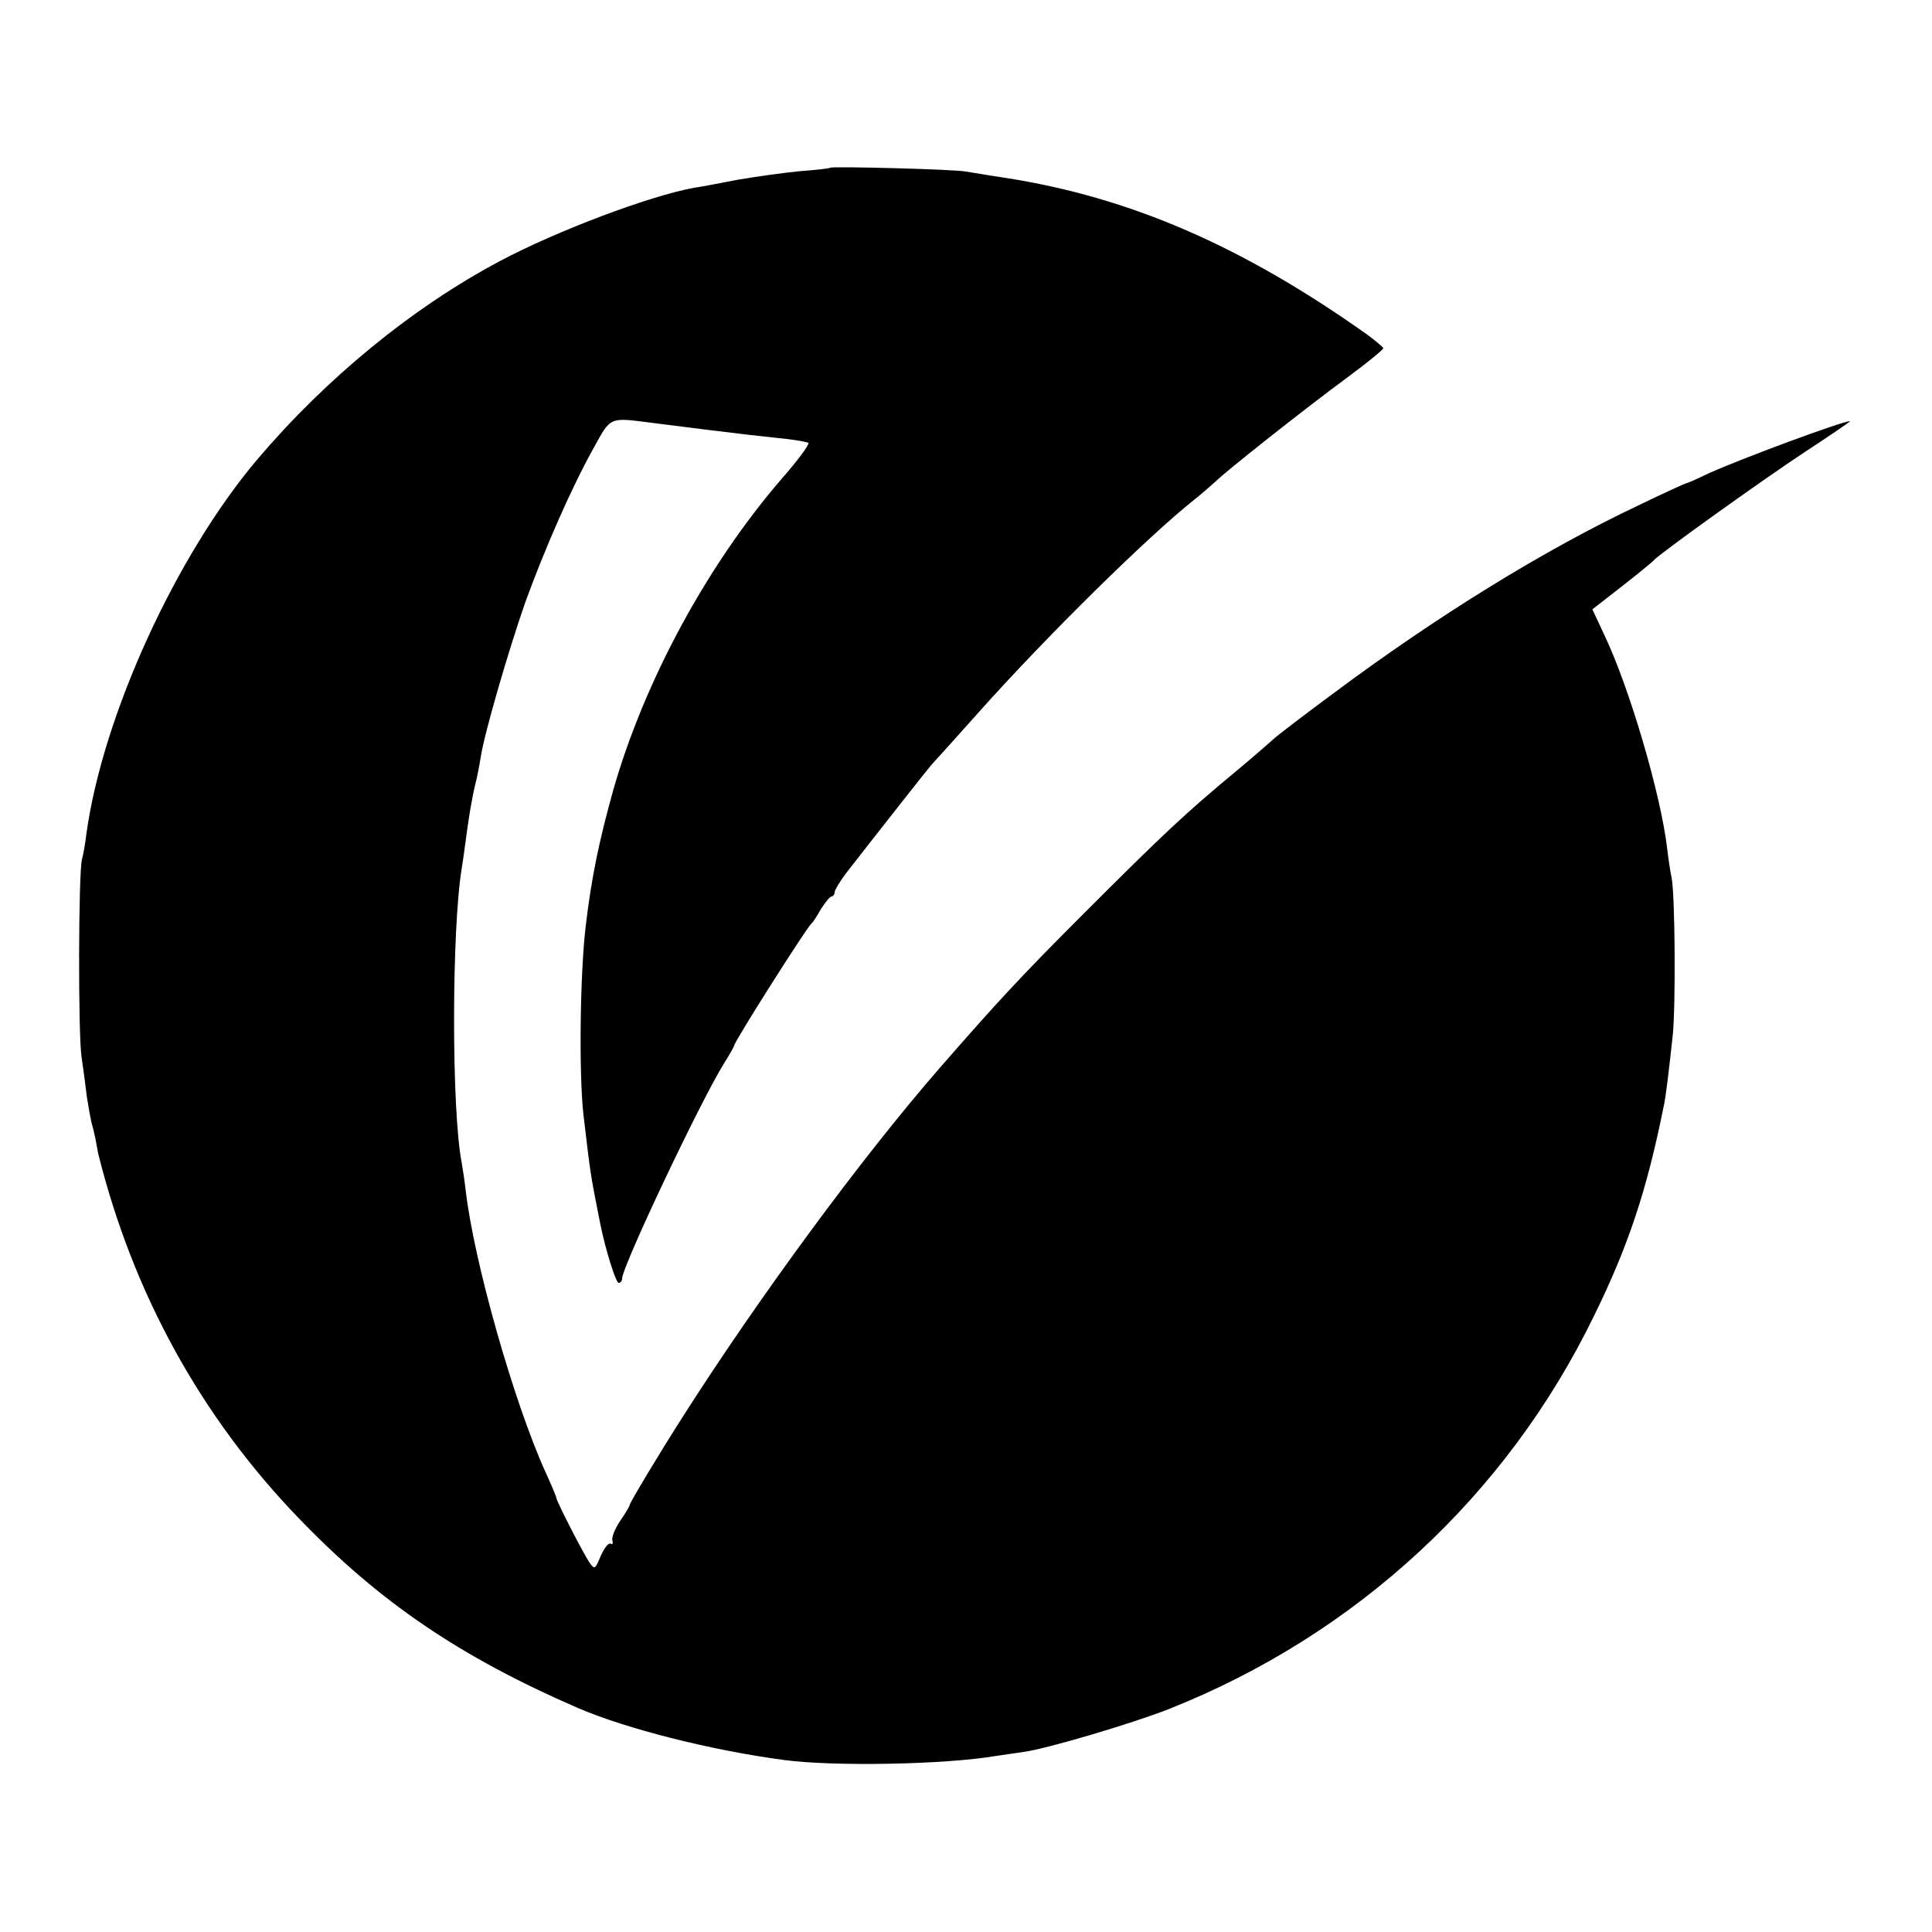 <?xml version="1.0" standalone="no"?>
<!DOCTYPE svg PUBLIC "-//W3C//DTD SVG 20010904//EN"
 "http://www.w3.org/TR/2001/REC-SVG-20010904/DTD/svg10.dtd">
<svg version="1.0" xmlns="http://www.w3.org/2000/svg"
 width="500pt" height="500pt" viewBox="0 0 500 500"
 preserveAspectRatio="xMidYMid meet">
<g transform="translate(0,500) scale(0.1,-0.1)"
fill="#000000" stroke="none">
<path d="M2149 4566 c-2 -2 -38 -6 -79 -9 -41 -4 -113 -14 -160 -22 -47 -9
-98 -19 -114 -21 -115 -21 -354 -111 -501 -189 -228 -121 -451 -304 -630 -515
-210 -249 -398 -660 -441 -965 -3 -27 -9 -59 -12 -70 -9 -36 -10 -449 -1 -510
5 -33 11 -80 14 -105 4 -25 9 -53 11 -62 3 -10 8 -30 11 -45 3 -16 6 -32 7
-38 90 -362 266 -682 520 -945 209 -217 417 -358 721 -490 125 -54 346 -110
535 -135 128 -17 417 -12 550 11 19 3 50 7 69 10 60 8 282 74 376 111 484 192
874 552 1100 1017 89 181 137 326 180 540 6 24 14 95 24 186 8 78 6 367 -3
409 -3 14 -8 46 -11 72 -16 141 -98 420 -164 558 l-30 64 77 60 c42 33 79 63
82 67 12 15 284 210 392 281 66 43 118 79 116 79 -21 0 -284 -98 -366 -135
-29 -14 -54 -25 -56 -25 -3 0 -60 -26 -128 -59 -243 -115 -520 -286 -788 -486
-80 -59 -147 -111 -150 -114 -3 -3 -45 -40 -94 -81 -139 -115 -196 -169 -401
-374 -165 -165 -224 -229 -374 -401 -201 -231 -466 -591 -663 -900 -61 -95
-138 -224 -138 -229 0 -3 -11 -22 -25 -42 -14 -21 -23 -44 -20 -51 2 -8 0 -11
-5 -8 -5 3 -16 -11 -25 -31 -15 -36 -16 -37 -30 -17 -15 22 -85 158 -85 166 0
3 -13 34 -29 69 -81 179 -185 544 -206 729 -3 26 -8 57 -10 69 -27 138 -26
607 0 763 2 12 6 40 9 62 8 64 17 118 26 155 5 19 11 51 14 70 9 61 73 280
115 400 50 138 120 298 177 400 45 82 40 80 149 66 86 -11 198 -25 250 -31 28
-3 73 -8 100 -11 28 -3 53 -8 57 -10 4 -3 -26 -44 -68 -92 -194 -224 -357
-526 -437 -807 -36 -129 -56 -224 -71 -350 -15 -124 -18 -385 -6 -490 19 -162
18 -153 44 -285 14 -68 40 -150 47 -150 5 0 9 5 9 11 0 31 205 464 265 559 14
22 25 42 25 44 0 10 188 306 200 316 4 3 15 20 25 38 11 17 23 32 27 32 4 0 8
5 8 11 0 5 13 27 28 47 58 75 217 277 222 282 3 3 59 65 125 139 175 196 435
452 556 548 19 15 44 37 55 47 26 26 228 186 342 270 50 37 92 71 92 75 -1 3
-20 19 -43 36 -323 229 -614 355 -937 405 -41 6 -86 14 -100 16 -29 6 -346 14
-351 10z"/>
</g>
</svg>
